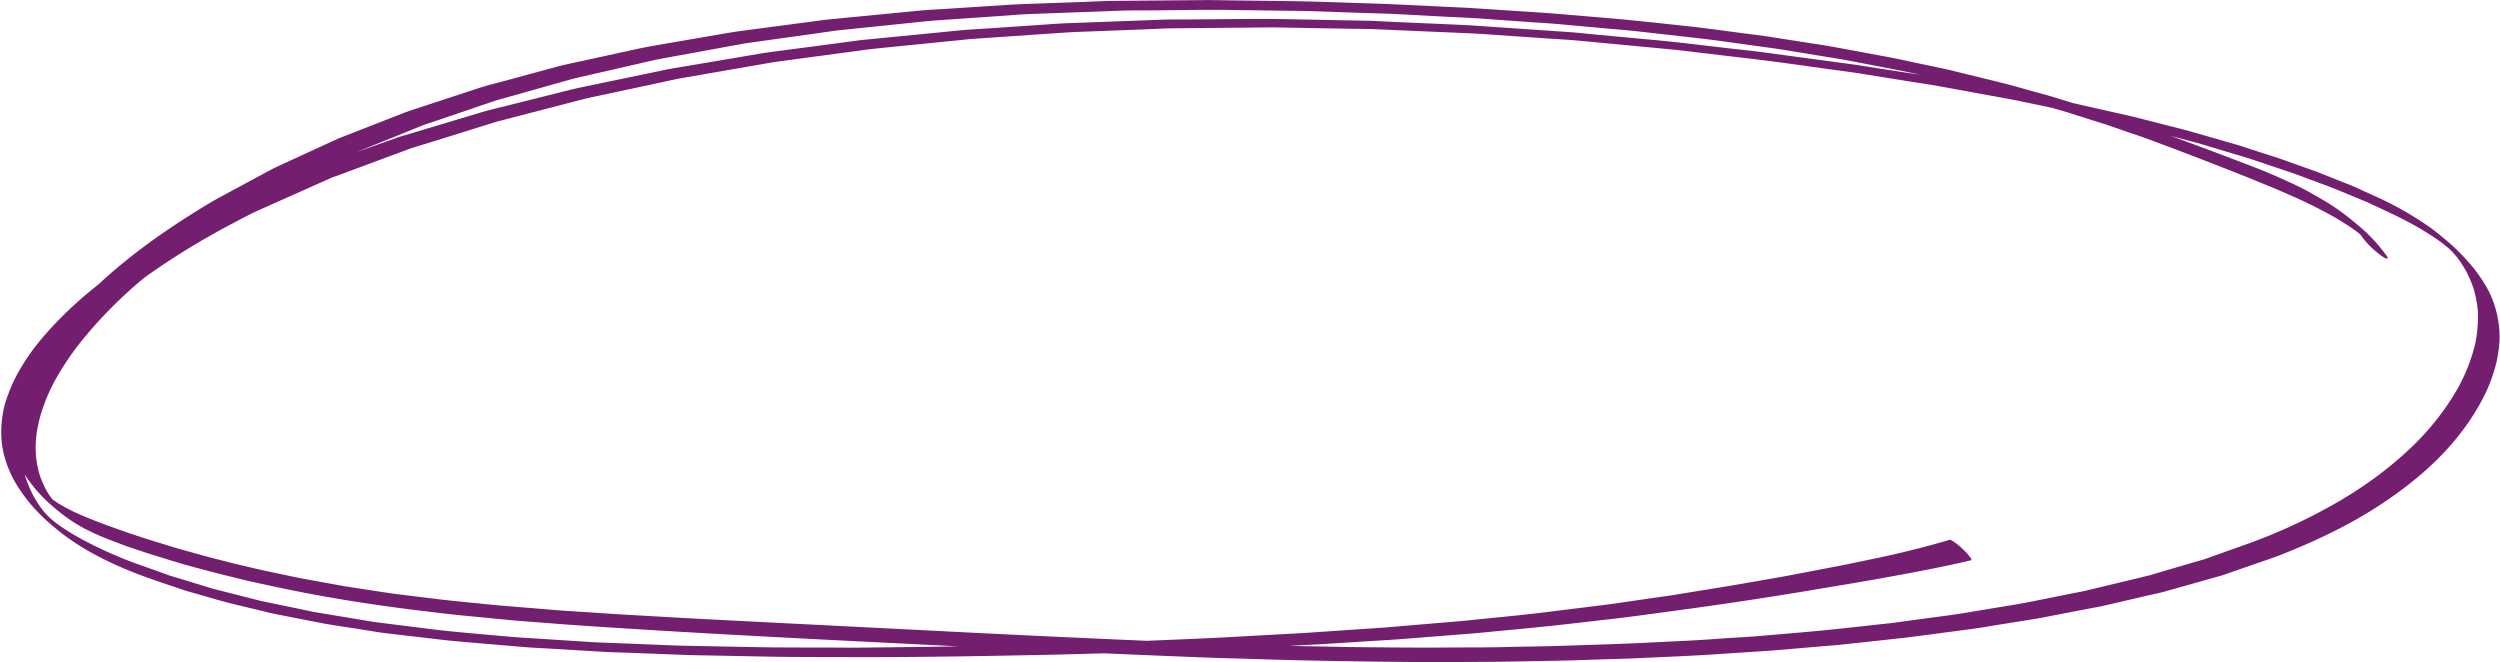 <?xml version="1.0" encoding="UTF-8" standalone="no"?><svg xmlns="http://www.w3.org/2000/svg" xmlns:xlink="http://www.w3.org/1999/xlink" fill="#741e70" height="845.4" preserveAspectRatio="xMidYMid meet" version="1" viewBox="-1.6 -0.1 3191.9 845.4" width="3191.9" zoomAndPan="magnify"><g data-name="Layer 2"><g data-name="Layer 3" id="change1_1"><path d="M3189.63,423.55c-1.26-19.94-6.42-39.24-16.31-56.66a189.46,189.46,0,0,0-15.71-23.38c-4.88-6.24-10.26-12.05-15.67-17.83a246.43,246.43,0,0,0-21.47-20c-7-5.88-14.19-11.75-21.73-17a418.59,418.59,0,0,0-50.91-30.2c-9.65-4.83-19.47-9.21-29.32-13.64-6.49-2.91-12.92-6.1-19.54-8.73l-29.75-11.8c-5-2-10.07-4.06-15.18-5.89q-16.77-6-33.51-12c-4.87-1.73-9.71-3.53-14.62-5.11l-31.83-10.22c-6.83-2.2-13.64-4.61-20.55-6.59q-27.34-7.9-54.72-15.73c-14.61-4.19-29.41-7.74-44.13-11.51-13.55-3.47-27.06-7.11-40.71-10.19l-64.45-14.54c-1.2-.28-2.4-.54-3.62-.81l-1.79-.55L2617.37,123c-5.86-1.79-11.83-3.27-17.72-4.9-15.7-4.33-31.35-9-47.17-12.91l-60.72-14.86c-14.73-3.61-29.66-6.45-44.49-9.63-13.63-2.91-27.21-6-40.91-8.51l-65.53-12.13c-14-2.59-28.13-4.56-42.2-6.77q-18-2.82-36-5.65c-3.82-.6-7.66-1.28-11.52-1.78q-30.9-4-61.82-8.09c-12-1.57-24.06-3.16-36.14-4.43-34.43-3.64-68.85-7.56-103.34-10.46q-33.54-2.85-67.08-5.66c-12.2-1-24.45-1.72-36.66-2.51l-66-4.34c-12.18-.79-24.38-1.25-36.58-1.84-33.62-1.64-67.24-3.4-100.89-4.44S1675,1.69,1641.25,1.27l-71.4-.9c-11.34-.14-22.7-.46-34-.35-39,.38-78,.6-117,1.05-13.91.16-27.83,1-41.72,1.46L1307.11,5c-9.54.34-19,.9-28.57,1.53l-72.28,4.69c-11.72.76-23.49,1.22-35.17,2.36q-30.54,3-61.08,5.94L1053.57,25c-3.52.35-7,.9-10.53,1.37l-29.48,3.9q-34.53,4.56-69,9.14c-10.15,1.35-20.17,3.1-30.24,4.85L842.46,56.64c-10.28,1.78-20.48,3.55-30.67,5.78l-68.58,15c-11.39,2.5-22.86,4.71-34.12,7.76l-65.75,17.85c-11.44,3.1-23,5.85-34.3,9.55l-63.61,20.9c-11.53,3.78-23.13,7.33-34.44,11.75q-32.21,12.62-64.41,25.2l-13.13,5.14c-1.37.53-2.8,1-4.14,1.62l-15.55,7.16-61.91,28.49c-3.52,1.62-6.89,3.37-10.31,5.21q-14,7.57-28.07,15.14l-31.9,17.21c-9.5,5.11-18.75,10.6-27.95,16.27C212.2,292.25,172,320.31,135.55,352.62q-6.13,5.42-12.17,11a512.46,512.46,0,0,0-51.71,46.5c-16.5,17.14-32.17,35.57-44.54,56a203.88,203.88,0,0,0-15.41,29.84c-3.63,9.11-7.1,18.42-9,28.09-4.3,22.05-3.85,45,3.71,66.33a144.32,144.32,0,0,0,11.26,25.2,208.82,208.82,0,0,0,15.83,23.07c10.35,13.15,22.75,25,35.62,35.63a294.55,294.55,0,0,0,41.92,29,456.68,456.68,0,0,0,61.41,28.84c9.88,3.82,19.77,7.32,29.79,10.73l30.58,10.37c5.68,1.92,11.54,3.38,17.3,5,15.63,4.52,31.19,9.26,47,13.08q18.25,4.41,36.55,8.78c4.74,1.15,9.48,2.47,14.27,3.41l59.73,11.7c14.54,2.85,29.24,4.82,43.88,7.08s29.53,5,44.37,6.68q33.21,3.85,66.4,7.74c12.14,1.41,24.28,2.45,36.46,3.5q32.63,2.77,65.24,5.55l3,.26c12.32,1,24.71,1.49,37.06,2.23L766.81,832c13.2.8,26.47,1,39.68,1.55l66,2.51c11.08.43,22.17.53,33.27.75q35.73.72,71.45,1.41c33.71.68,67.44.51,101.14.64,65.29.29,130.57-.53,195.84-1.75,33.47-.63,66.91-1.18,100.37-2.14l33.82-.93q35.28,1.55,70.54,3c30.85,1.31,61.73,2.58,92.6,3.43,32.93.92,65.87,2.1,98.81,2.73,36.7.72,73.39,1.4,110.09,1.7,15.8.13,31.61.45,47.4.37l62.89-.31c34.82-.17,69.63-1,104.44-1.67,14.18-.27,28.34-.87,42.49-1.32,16.93-.57,33.87-.88,50.79-1.68,33.19-1.57,66.42-2.8,99.57-5l67.47-4.43c13.82-.92,27.61-2.24,41.42-3.42l37.82-3.23c4.46-.38,8.93-.67,13.39-1.16l61.44-6.61c12.67-1.37,25.31-2.78,37.94-4.45l66.07-8.72c14.62-1.93,29.17-4.57,43.73-6.88l35-5.59c3.54-.57,7.07-1.08,10.58-1.76q32-6.2,63.91-12.33c5.22-1,10.49-1.85,15.66-3l22.6-5.23q18.93-4.4,37.87-8.78c5.92-1.37,12-2.5,17.82-4.13,18.65-5.2,37.28-10.49,55.92-15.74l14.68-4.13c1.38-.4,2.8-.72,4.17-1.19l18.6-6.44,36.23-12.53c8.09-2.78,16.08-5.59,24-8.78,43.31-17.34,85.69-37.57,124.67-63.38,39.7-26.27,77-57.57,105.25-96.22a279.26,279.26,0,0,0,20.54-31.75c5.3-9.8,10.38-19.81,14.1-30.34,3.3-9.38,6.46-18.94,8.15-28.78C3188.93,445.53,3190.33,434.5,3189.63,423.55ZM454.88,193.6l27.14-11q27.44-11.08,54.86-22.15c4.24-1.71,8.72-3,13-4.47l31.56-10.73q24.94-8.49,49.89-17,30.87-8.67,61.73-17.37l32.82-9.25c3.47-1,6.9-1.86,10.42-2.66l72.88-16.71c12.74-2.93,25.41-6,38.27-8.32l68.68-12.53q14.37-2.62,28.72-5.25c2.52-.46,5-.91,7.53-1.26q57-7.95,114-16c3.91-.55,7.85-.84,11.77-1.24l30.4-3.14q34.53-3.55,69.06-7.13c9.7-1,19.39-1.66,29.11-2.33l72.43-5c11.09-.77,22.2-1.79,33.29-2.2l62.24-2.3q27.75-1,55.53-2.05c13.3-.47,26.65-.27,40-.38,33.27-.29,66.55-1,99.82-.49l72,1c11,.16,22,.2,33,.57l66.53,2.31c13.94.48,27.93.73,41.85,1.47q29.46,1.55,58.92,3.15c15.89.84,31.83,1.39,47.7,2.54q27.69,2,55.43,4c12.66.9,25.37,1.6,38,2.6q4.35.35,8.69.74,29.26,2.72,58.52,5.35c13.6,1.24,27.23,2.26,40.79,3.8l65.44,7.4c12.07,1.38,24.1,2.73,36.12,4.39l68.17,9.39c13.2,1.82,26.31,4.1,39.46,6.27q18.91,3.09,37.85,6.21c5,.82,10.09,1.52,15.09,2.47q29.51,5.64,59,11.35c12.61,2.41,25.1,5,37.62,7.72Q2426,91.74,2401.84,88c-14.38-2.22-28.74-4.68-43.16-6.62L2302,73.76c-18.08-2.43-36.14-4.91-54.22-7.3-13.72-1.81-27.51-3.19-41.26-4.78-32.31-3.72-64.59-7.81-97-10.81l-71.67-6.65c-12.71-1.17-25.41-2.65-38.15-3.51q-60.08-4.07-120.12-8.2c-9.4-.64-18.8-1-28.21-1.41q-36.28-1.58-72.55-3.18c-12.43-.54-24.87-1.39-37.31-1.6l-53.37-1c-31.64-.59-63.27-1.49-94.91-1.23l-73.13.62c-12.72.12-25.51-.13-38.24.35q-60.21,2.27-120.42,4.47c-9.71.36-19.37,1.09-29.07,1.75l-73.68,5c-11.51.77-23.06,1.28-34.54,2.41q-29.59,2.91-59.2,5.81l-61.29,6c-11,1.08-22,2.77-33,4.22l-73.18,9.64c-9.78,1.3-19.56,2.49-29.29,4.14C929.9,75,891.66,81.52,853.4,87.9c-4.33.72-8.64,1.79-12.95,2.68Q825.24,93.76,810,96.91q-33.62,7-67.24,14c-9.72,2-19.32,4.45-29,6.87q-35.55,8.94-71.11,17.84c-10.37,2.61-20.78,5-31,8.1q-32.49,9.75-65,19.48-15.43,4.63-30.87,9.25c-2.87.87-5.81,1.62-8.63,2.62q-26.46,9.39-52.89,18.83l-.8.28Zm702.43,632.45-56.78.69c-13.46.18-27,0-40.4-.08-33.27-.08-66.54.07-99.79-.58l-72.05-1.4c-10.41-.21-20.82-.37-31.23-.78l-68.81-2.77c-12.08-.48-24.19-.78-36.26-1.55l-66.59-4.29c-12.42-.8-24.84-1.42-37.23-2.56-34.86-3.22-69.79-5.83-104.52-10.22l-64.91-8.17c-4.6-.58-9.15-1.43-13.72-2.18l-34.81-5.77-29.31-4.86c-4.47-.75-8.93-1.81-13.36-2.73-18.91-4-37.84-7.84-56.73-11.84-16.73-4.21-33.43-8.53-50.13-12.77-4.2-1.07-8.43-2-12.58-3.3l-26.64-8.12-24.65-7.51c-5.33-1.62-10.54-3.71-15.79-5.57l-28.75-10.23c-13.35-4.74-26.43-10.36-39.36-16.15C119.33,697,106,690.39,93.05,682.86c-5.52-3.34-11-6.75-16.34-10.33-1.18-.84-2.37-1.67-3.57-2.51q-3.15-2.32-6.21-4.77l-1.74-1.47c-.84-.73-1.69-1.45-2.53-2.19L61,660.07l-1.46-1.43c-.54-.54-1.07-1.09-1.61-1.65l-1.63-1.79-2-2.33c-1.75-2.22-3.48-4.46-5.12-6.75-2.61-3.87-5.08-7.77-7.44-11.79a175.37,175.37,0,0,1-10.15-23.21c-.55-1.8-1.09-3.62-1.59-5.45a177,177,0,0,0,15.2,20.42C56,638.6,68.61,649.47,81.79,659.31,96.06,670,112,678.2,128.42,685.1c8.94,3.75,18.07,7,27.13,10.49,8.18,3.11,16.58,5.7,24.85,8.5,7.32,2.49,14.73,4.72,22.09,7,14.49,4.56,29.07,9,43.76,12.95,16.79,4.47,33.54,8.94,50.44,13,7.77,1.88,15.52,3.91,23.33,5.61l26.73,5.78c64.18,13.91,129.16,24.15,194.37,31.84,15.43,1.83,30.85,3.81,46.32,5.31q30.24,2.92,60.49,5.86c11.79,1.15,23.64,2,35.47,2.9,5.92.43,11.85.86,17.76,1.34q20.12,1.62,40.26,3c137.51,9.24,275.18,16.22,412.82,23.07l67.75,3.36Q1189.65,825.66,1157.31,826.05ZM65.09,637l.19.23s0,0,0,0Zm3093.7-198.86a223.57,223.57,0,0,1-28.17,67.26,333,333,0,0,1-45.36,57.61c-34.53,34.89-75,63.58-118.17,86.83a705.58,705.58,0,0,1-97.21,43.75c-18.84,6.75-37.7,13.44-56.54,20.2q-27.57,8-55.12,16.08c-6.1,1.78-12.2,3.86-18.39,5.36l-20.15,4.84q-28.93,6.95-57.87,13.91c-5.8,1.4-11.74,2.36-17.59,3.53l-34.88,7c-12.88,2.59-25.72,5.25-38.68,7.39q-33.24,5.48-66.45,11c-13.58,2.26-27.26,3.89-40.89,5.74l-37.21,5c-4.39.6-8.78,1.3-13.17,1.78l-61.33,6.72c-34.93,3.85-70,6.59-105,9.62-14.49,1.26-29,2-43.52,2.94-15.81,1-31.62,2.35-47.45,3.09-33.81,1.6-67.63,3.5-101.47,4.62q-34,1.13-68.07,2.25c-14,.46-28.08.59-42.11.85-16.72.31-33.44.89-50.17.92q-30.42.09-60.83.27c-35,.16-70-.3-105.06-.6-13.76-.12-27.52-.5-41.29-.78-14.05-.29-28.12-.49-42.18-.84l6.83-.34c11.72-.59,23.45-1.1,35.16-1.83l67.39-4.27c12.12-.76,24.24-1.42,36.34-2.38l68.23-5.38c11.82-.92,23.64-1.82,35.44-3,35.13-3.38,70.26-6.51,105.32-10.54l67.23-7.74c14.12-1.63,28.19-3.66,42.28-5.54,67.06-8.88,134.05-18.55,200.77-29.76,35.52-5.95,71.07-11.74,106.47-18.3,33.05-6.13,66.14-12.29,98.83-20.14,2-.48-.89-3.92-1.42-4.62a72.06,72.06,0,0,0-7.5-8.32,98.43,98.43,0,0,0-12-10.19,35.6,35.6,0,0,0-3.59-2.28,6.36,6.36,0,0,0-2.34-.86c-16.14,4.86-32.34,9.21-48.7,13.26-15.67,3.89-31.43,7.52-47.23,10.77-16.22,3.34-32.43,6.88-48.69,10-19.1,3.68-38.19,7.29-57.28,10.95-16.62,3.19-33.3,5.94-50,8.89q-20,3.55-40,6.84c-19.54,3.17-39.12,6.24-58.64,9.54-5.79,1-11.65,1.69-17.47,2.54l-35.14,5.08c-13,1.89-26,3.86-39.11,5.5q-34.12,4.24-68.25,8.49c-34.36,4.29-68.82,7.45-103.24,11-12.43,1.3-24.91,2.23-37.36,3.28l-64.89,5.5c-13.07,1.1-26.18,1.83-39.25,2.72q-32,2.19-63.87,4.37c-12.67.87-25.38,1.44-38.08,2.14q-33.09,1.83-66.18,3.67c-33.85,1.85-67.74,3.05-101.62,4.51q-74.88-3.15-149.73-6.76c-63.66-3-127.33-6.36-191-9.55q-108.46-5.45-216.9-11c-36.21-1.89-72.43-4-108.64-6.06-13-.75-26-1.63-39-2.52-17.93-1.21-35.91-2.15-53.83-3.65q-30.35-2.53-60.7-5c-14.24-1.18-28.44-2.64-42.66-4.1-15.61-1.62-31.27-3-46.85-5L517.83,760c-7-.89-14.08-1.6-21.07-2.67q-27.79-4.23-55.61-8.51c-6.4-1-12.77-2.26-19.14-3.41l-31.78-5.76c-16.44-3-32.74-6.72-49.1-10.1-15-3.11-29.95-6.94-44.93-10.41-15.29-3.93-30.65-7.67-45.86-12-9.73-2.75-19.53-5.31-29.22-8.26-8.7-2.65-17.38-5.34-26.07-8q-22.49-6.92-44.66-14.78c-19-6.76-38-13.73-56.37-22.11-5.8-2.81-11.46-5.82-17.08-9-2-1.19-4.07-2.41-6.06-3.69l-3-2.07c-.83-.62-1.65-1.25-2.47-1.88l-.48-.56c-1.55-1.93-3-3.93-4.4-6-.82-1.29-1.65-2.58-2.46-3.87a135,135,0,0,1-9.17-21.07A120.46,120.46,0,0,1,44,568.82a138.71,138.71,0,0,1,1.27-16.16c.82-5.2,1.82-10.32,3-15.45a221.52,221.52,0,0,1,22.17-54.85,359.28,359.28,0,0,1,31.09-45.91,569.27,569.27,0,0,1,81-81.89c1.14-.83,2.3-1.65,3.44-2.47A955.92,955.92,0,0,1,295.15,285.3c11.31-5.94,22.6-12.12,34.26-17.33q10-4.46,20.06-8.94L407,233.36c4.5-2,9-4,13.51-6,3.12-1.4,6.47-2.42,9.68-3.6l92.88-34.51-.33.09q54.76-16.8,109.39-34a1.71,1.71,0,0,1-.3.09c14.65-3.76,29.29-7.59,43.93-11.39l64.74-16.8c10-2.59,20-4.58,30.11-6.74l71.14-15.23c10-2.13,19.86-4.42,29.88-6.15,38.51-6.66,77-13.4,115.54-20,3.78-.65,7.6-1,11.4-1.55l29.79-4q35.3-4.75,70.59-9.48c9.24-1.25,18.41-2.3,27.67-3.22l71.1-7.11,31.21-3.13c3.15-.31,6.3-.71,9.46-.93q26.19-1.77,52.39-3.59,33.54-2.31,67.12-4.59c9.58-.66,19.16-1,28.77-1.33q36.49-1.41,73-2.78c11.92-.46,23.86-1.2,35.8-1.33q61-.6,122-1.16c9.72-.1,19.45.18,29.18.36l73,1.3c11.73.2,23.49.15,35.19.66q27.86,1.23,55.71,2.42L1876,42.47c9.48.41,19,1.11,28.43,1.77l72.94,5c11.92.82,23.88,1.38,35.77,2.5q59.94,5.64,119.88,11.32c10.55,1,21.07,2.38,31.59,3.62l72.44,8.58c32.75,3.86,65.38,8.62,98,13.16,12.89,1.79,25.85,3.35,38.7,5.41l62.23,10c13.8,2.2,27.67,4.15,41.42,6.68q31.11,5.74,62.23,11.44c12.49,2.3,25,4.44,37.44,7l40.36,8.41,6.2,1.79c4.77,1.36,9.57,2.64,14.3,4.14l31.45,10c7.18,2.28,14.45,4.39,21.56,6.85l25.56,8.84c7.55,2.61,15.17,5.09,22.67,7.85q48.73,18,97.06,36.94c15.22,6,30.47,12,45.6,18.23,8.83,3.64,17.76,7.11,26.51,10.93l23.12,10.12c7.63,3.59,15.32,7.11,22.83,10.95,8.77,4.5,17.41,9.14,26,13.91,6.56,4,13,8,19.44,12.18l6.34,4.53,4,3.11,1.32,1.12.34.33.19.2.7.78.93,1.18c.78,1.07,1.55,2.13,2.31,3.21a86.88,86.88,0,0,0,11.79,12.61,111.53,111.53,0,0,0,11.21,9.26,24,24,0,0,0,5.82,3.43,1.92,1.92,0,0,0,1.87.06c1.06-1.15-1.87-4.56-2.36-5.25a205.34,205.34,0,0,0-33.78-36.05c-13.21-11.24-27-22-41.92-30.94-14.64-8.71-29.48-17.19-45-24.24-14.22-6.47-28.46-12.89-43-18.53q-25.32-9.81-50.73-19.37-30-11.33-60.24-22.25l3.79,1,24.58,6.57c3.21.87,6.46,1.64,9.64,2.59q20.17,6.06,40.38,12.13c9.14,2.75,18.33,5.35,27.37,8.39l45.7,15.35c10,3.34,19.76,7.14,29.63,10.81,10.57,3.94,21.2,7.71,31.63,12q19.17,7.89,38.3,15.81L3047,270.29c13.39,6.24,26.48,13,39.34,20.27,7.47,4.44,14.86,9.05,22.11,13.87l3.76,2.63c2.4,1.77,4.79,3.57,7.12,5.42,1.55,1.24,3.1,2.48,4.62,3.76.67.58,1.33,1.17,2,1.77s1,1,1.53,1.43l1.39,1.41-.7-.76.15.14c1.37,1.47,2.73,3,4.05,4.46,1.08,1.31,2.17,2.61,3.25,3.91,1.4,1.79,2.74,3.6,4,5.43,2.6,3.92,5,7.88,7.37,11.94a155.72,155.72,0,0,1,9.67,22.7c3.34,11.77,5.73,23.93,5.59,36.24A180.68,180.68,0,0,1,3158.79,438.18Z"/></g></g></svg>